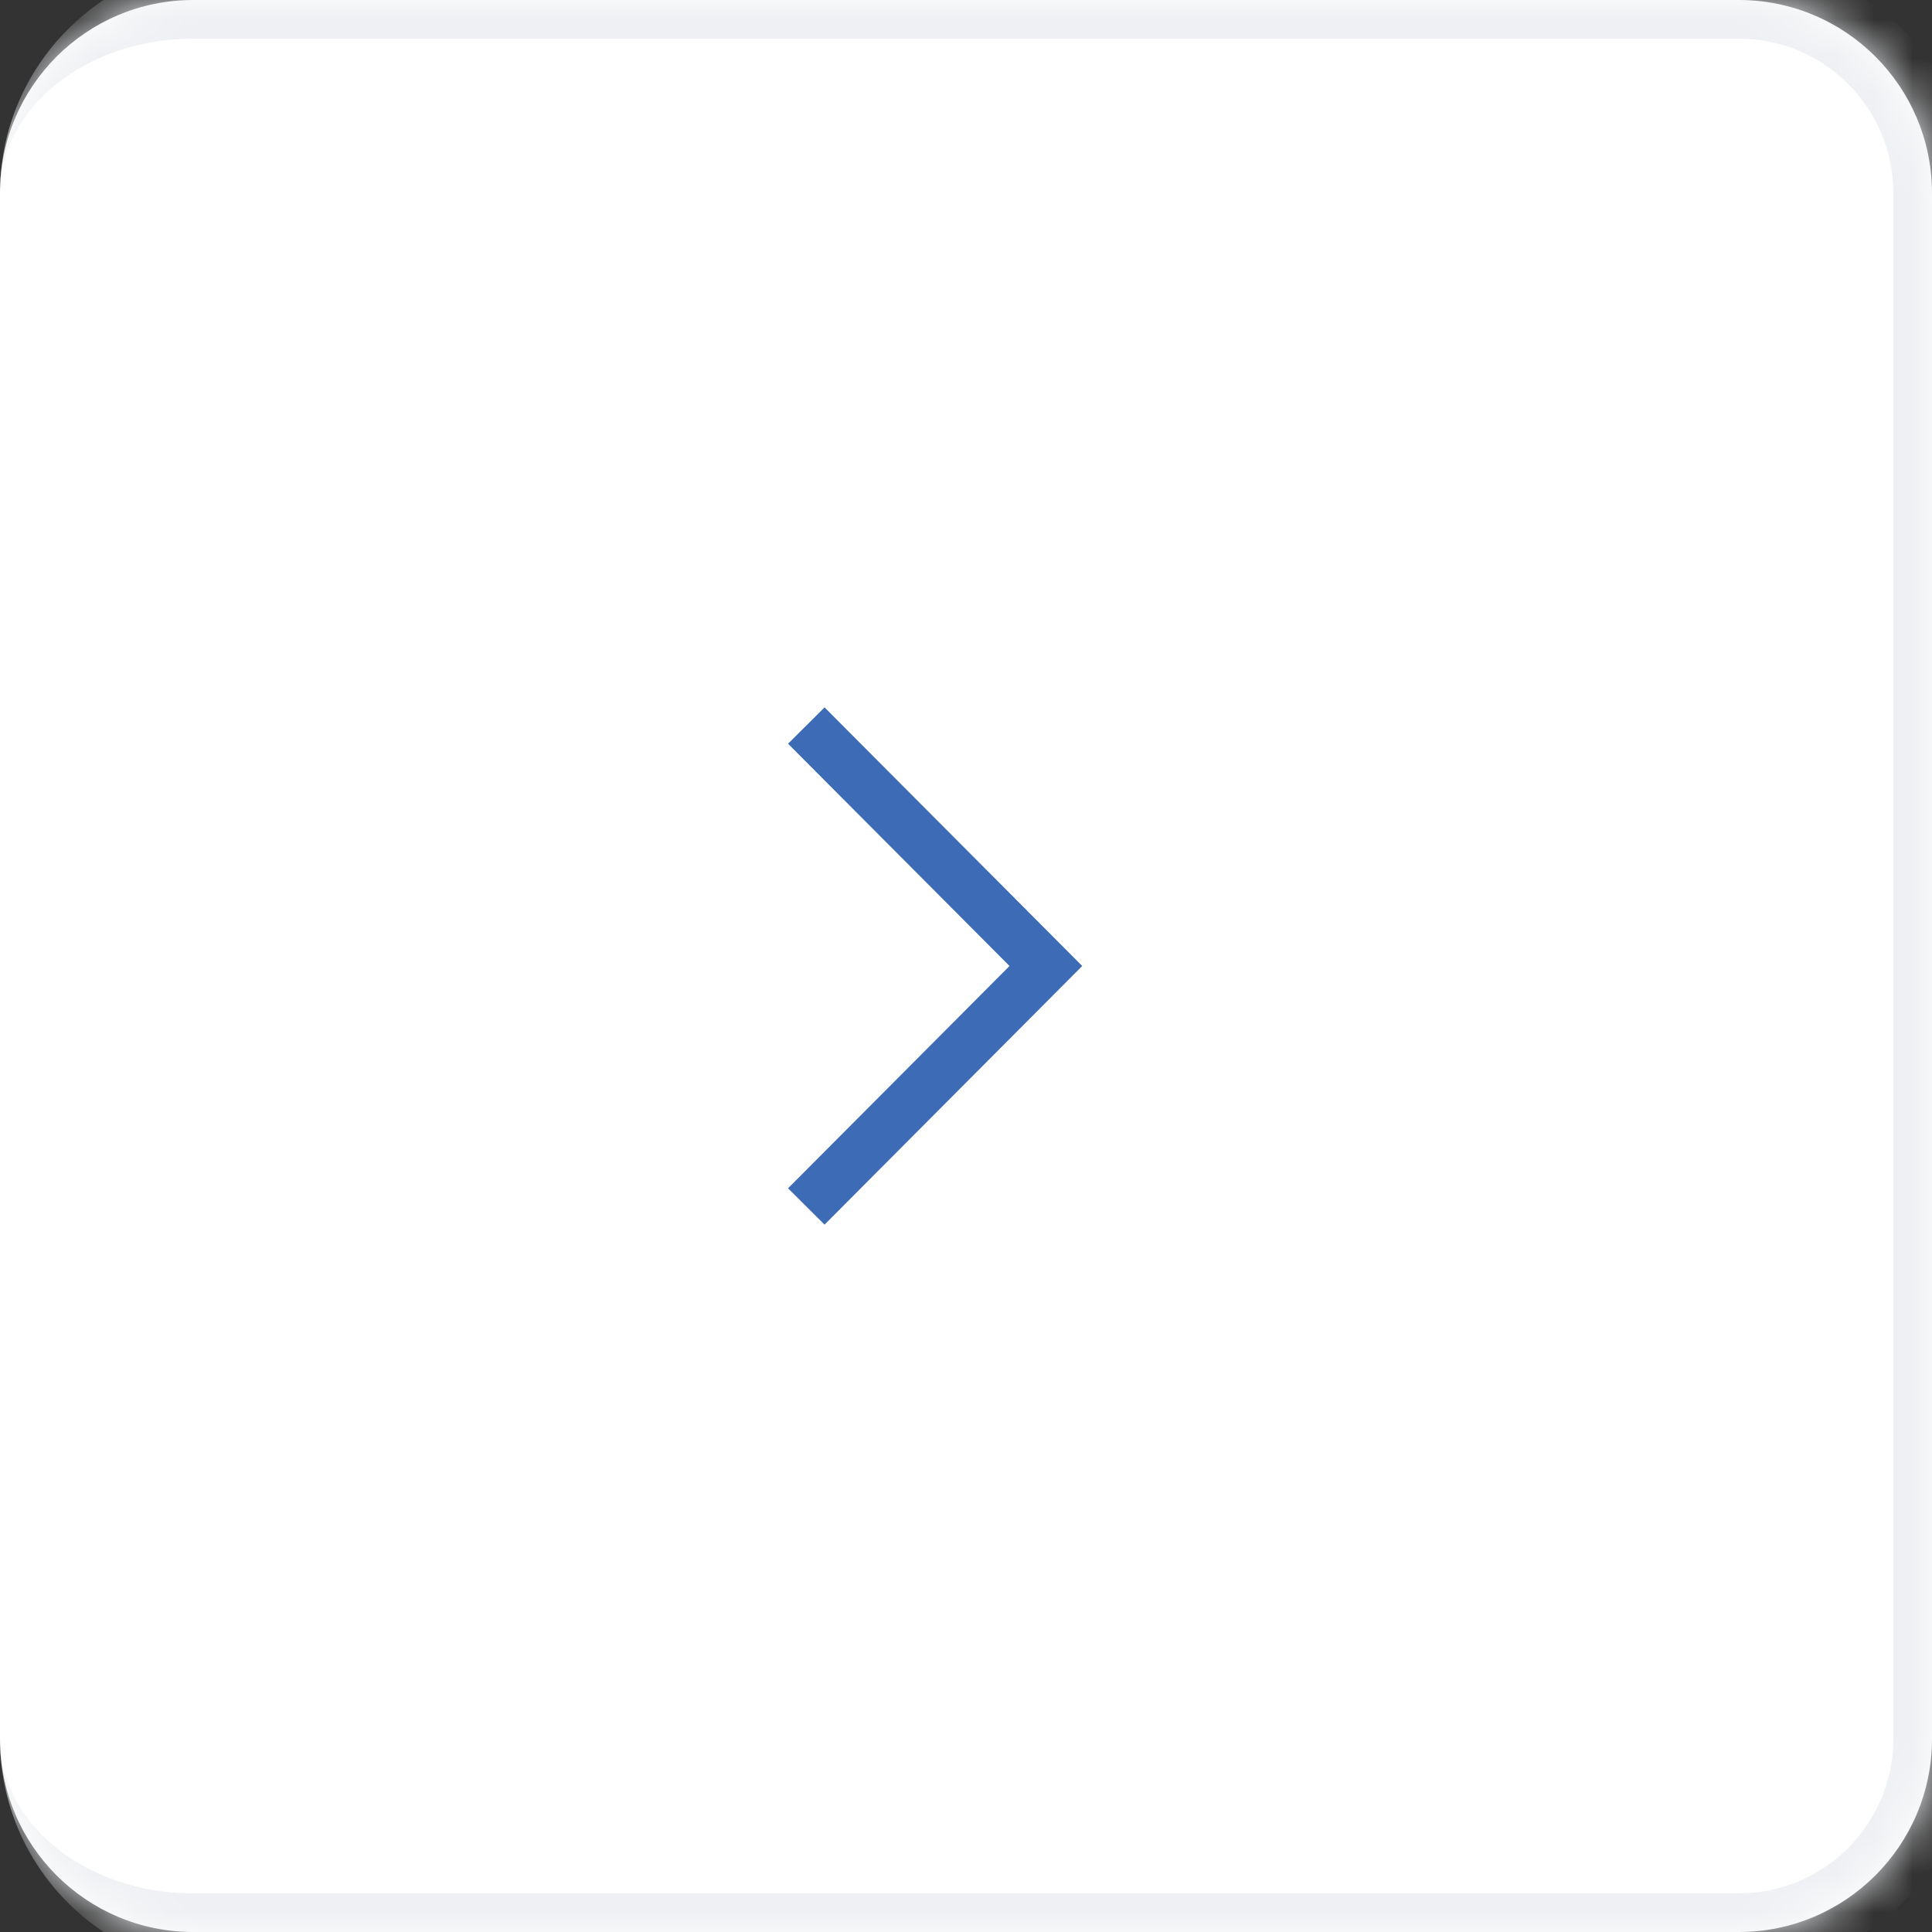 <?xml version="1.0" encoding="UTF-8"?> <svg xmlns="http://www.w3.org/2000/svg" width="50" height="50" viewBox="0 0 50 50" fill="none"><rect x="0" y="0" width="50" height="50" fill="#333333" stroke="none"/><mask id="path-1-inside-1_8915_9001" fill="white"><path d="M0 5C0 2.239 2.239 0 5 0H45C47.761 0 50 2.239 50 5V45C50 47.761 47.761 50 45 50H5C2.239 50 0 47.761 0 45V5Z"></path></mask><path d="M0 5C0 2.239 2.239 0 5 0H45C47.761 0 50 2.239 50 5V45C50 47.761 47.761 50 45 50H5C2.239 50 0 47.761 0 45V5Z" fill="white"></path><path d="M0 5C0 1.686 2.686 -1 6 -1H45C48.314 -1 51 1.686 51 5H49C49 2.791 47.209 1 45 1H5C2.239 1 0 2.791 0 5ZM51 45C51 48.314 48.314 51 45 51H6C2.686 51 0 48.314 0 45C0 47.209 2.239 49 5 49H45C47.209 49 49 47.209 49 45H51ZM0 50V0V50ZM45 -1C48.314 -1 51 1.686 51 5V45C51 48.314 48.314 51 45 51V49C47.209 49 49 47.209 49 45V5C49 2.791 47.209 1 45 1V-1Z" fill="#EEF0F3" mask="url(#path-1-inside-1_8915_9001)"></path><path d="M20.867 18.777L27.067 25L20.867 31.223" stroke="#3D6BB5" stroke-width="1.333"></path></svg> 
